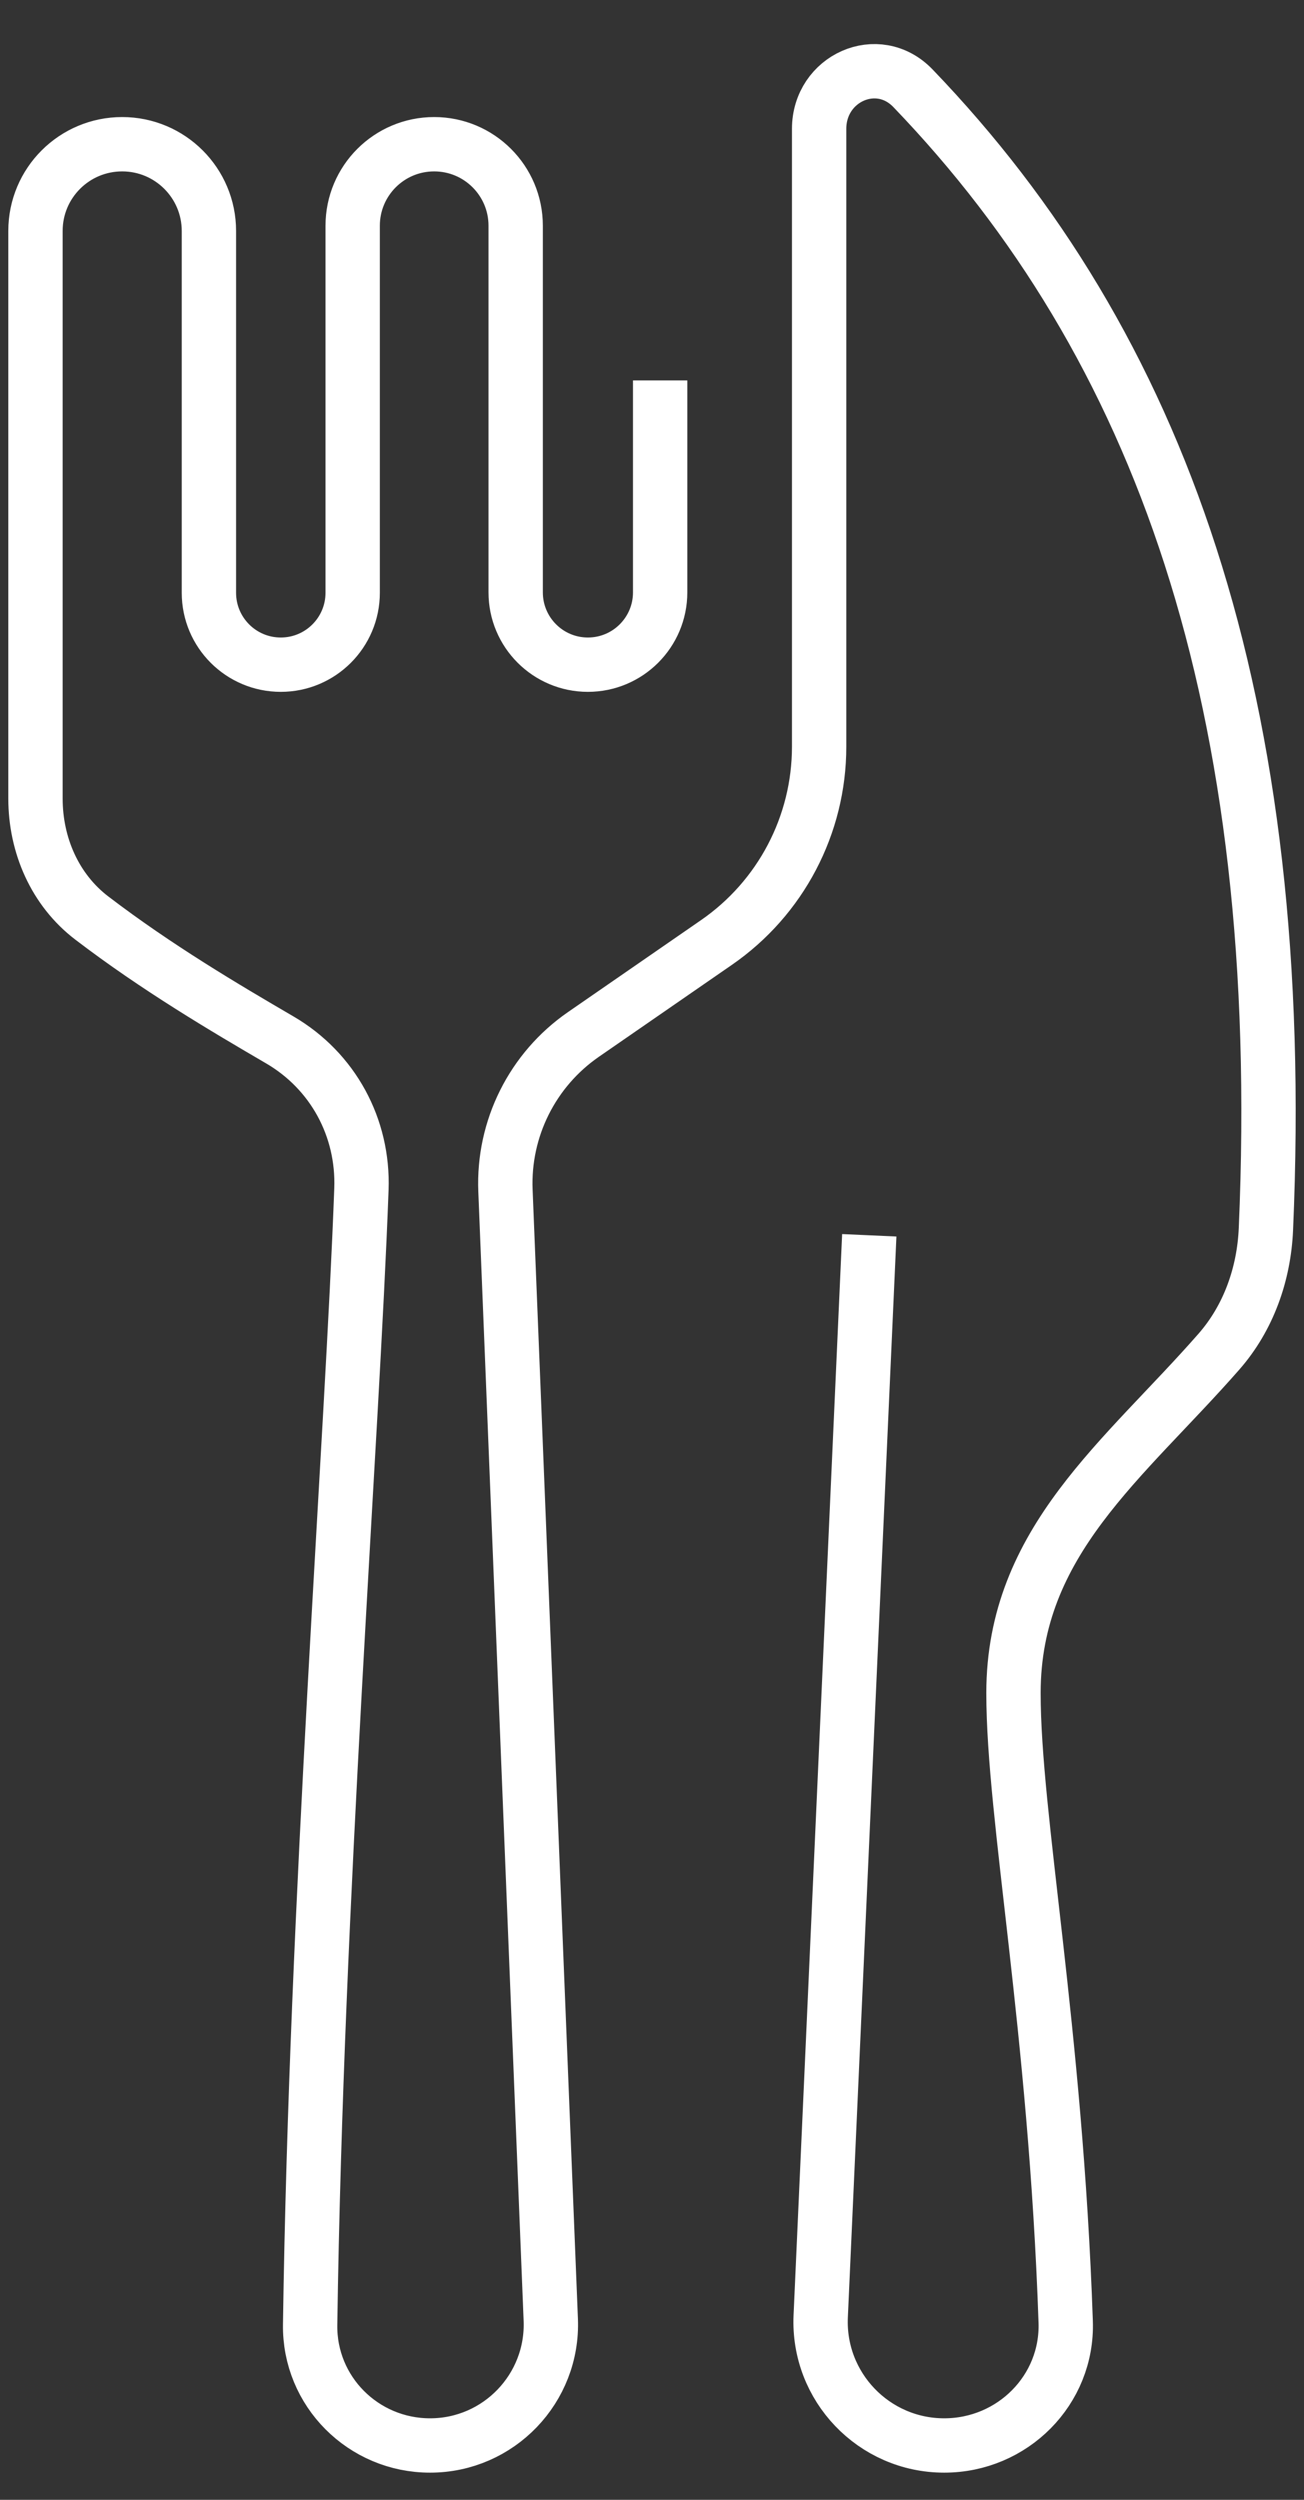 <svg width="24" height="46" viewBox="0 0 24 46" fill="none" xmlns="http://www.w3.org/2000/svg">
<rect x="0" y="0" width="24" height="46" fill="#333333" stroke="none"/>
<path d="M12.15 7V10.901C12.15 11.635 11.555 12.231 10.82 12.231V12.231C10.086 12.231 9.491 11.635 9.491 10.901V4.154C9.491 3.325 8.819 2.654 7.991 2.654V2.654C7.162 2.654 6.491 3.325 6.491 4.154V10.908C6.491 11.639 5.898 12.231 5.168 12.231V12.231C4.437 12.231 3.845 11.639 3.845 10.908L3.845 4.25C3.845 3.368 3.13 2.654 2.249 2.654V2.654C1.367 2.654 0.653 3.367 0.653 4.249C0.653 7.81 0.653 12.328 0.653 14.695C0.653 15.551 1.01 16.375 1.691 16.894C2.889 17.809 4.139 18.546 5.15 19.136C6.128 19.707 6.693 20.749 6.652 21.881C6.482 26.512 5.821 34.908 5.708 42.777C5.69 44.005 6.687 45 7.915 45V45C9.178 45 10.187 43.949 10.137 42.687L9.303 21.909C9.257 20.768 9.799 19.684 10.738 19.035L13.185 17.344C14.369 16.527 15.076 15.18 15.076 13.741V2.372C15.076 1.438 16.156 0.951 16.803 1.624C21.339 6.341 23.721 12.874 23.299 22.619C23.263 23.445 22.98 24.248 22.436 24.87C20.691 26.863 18.653 28.363 18.653 31.154C18.653 33.431 19.429 37.309 19.614 42.725C19.656 43.98 18.634 45 17.378 45V45C16.082 45 15.047 43.918 15.105 42.623L15.999 22.731" stroke="white"/>
</svg>
